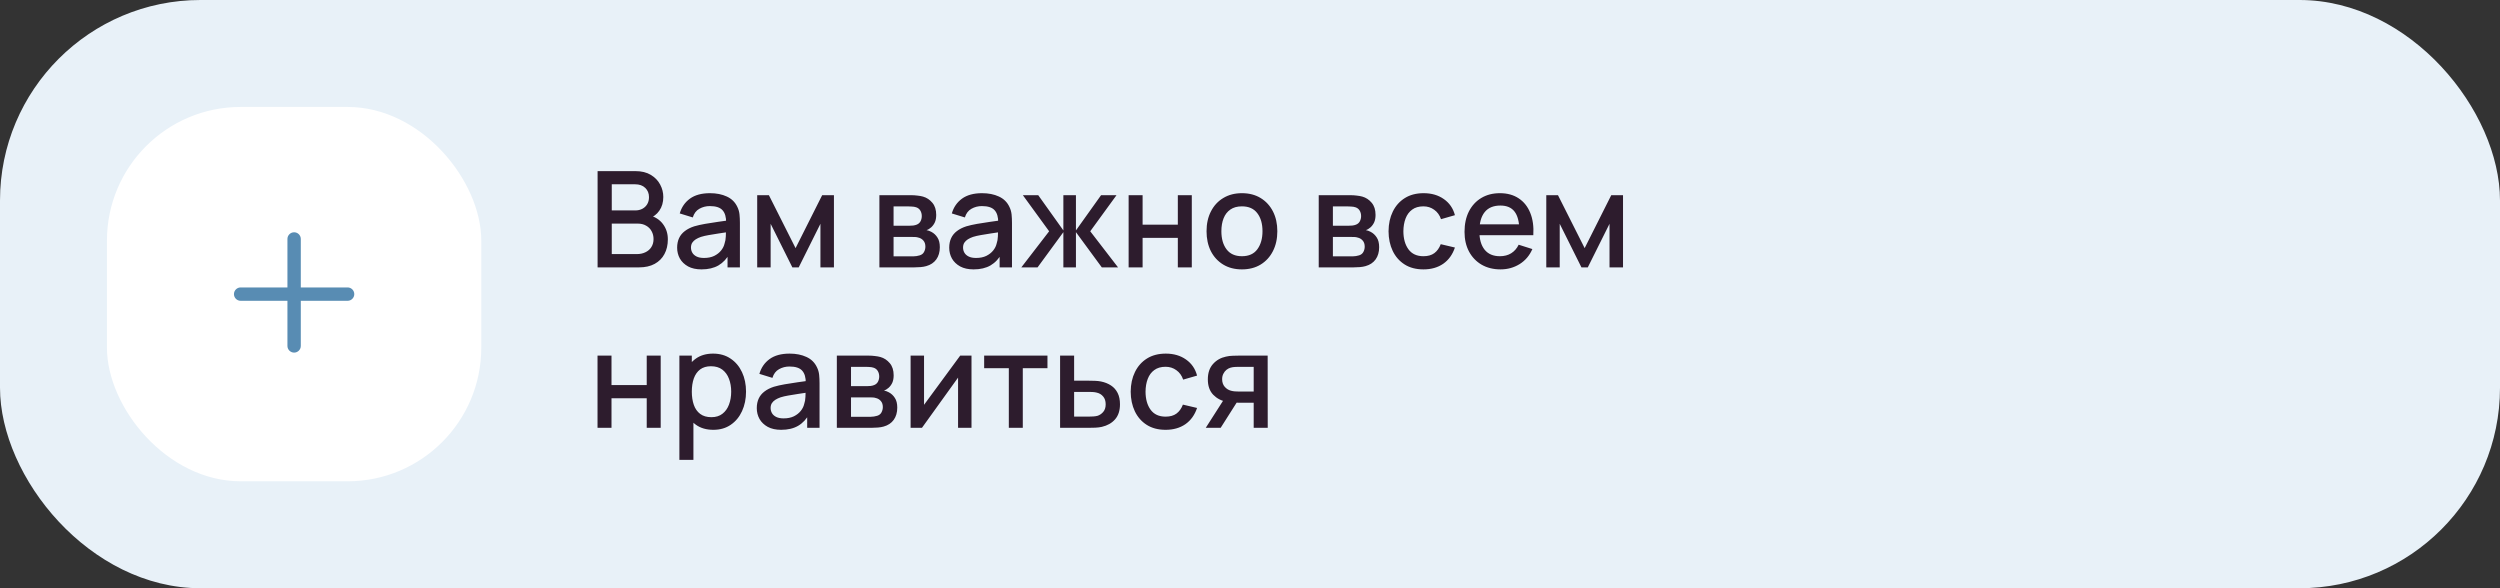 <?xml version="1.0" encoding="UTF-8"?> <svg xmlns="http://www.w3.org/2000/svg" width="374" height="88" viewBox="0 0 374 88" fill="none"><rect x="0" y="0" width="374" height="88" fill="#333333" stroke="none"/> <rect width="374" height="88" rx="30" fill="#E8F1F8"></rect> <rect x="16" y="16" width="56" height="56" rx="20" fill="white"></rect> <path fill-rule="evenodd" clip-rule="evenodd" d="M45 35.75C45 35.198 44.552 34.75 44 34.75C43.448 34.75 43 35.198 43 35.75V43H36C35.448 43 35 43.448 35 44C35 44.552 35.448 45 36 45H43V51.75C43 52.302 43.448 52.75 44 52.75C44.552 52.75 45 52.302 45 51.75V45H52C52.552 45 53 44.552 53 44C53 43.448 52.552 43 52 43H45V35.75Z" fill="#588CB3"></path> <path d="M89.4 40V25.6H95.06C95.973 25.6 96.74 25.787 97.36 26.16C97.98 26.533 98.447 27.017 98.76 27.61C99.073 28.197 99.23 28.817 99.23 29.47C99.23 30.263 99.033 30.943 98.64 31.51C98.253 32.077 97.73 32.463 97.07 32.67L97.05 32.18C97.97 32.407 98.677 32.85 99.17 33.51C99.663 34.163 99.91 34.927 99.91 35.8C99.91 36.647 99.74 37.383 99.4 38.01C99.067 38.637 98.577 39.127 97.93 39.48C97.29 39.827 96.513 40 95.6 40H89.4ZM91.52 38.01H95.28C95.753 38.01 96.177 37.92 96.55 37.74C96.93 37.56 97.227 37.303 97.44 36.97C97.66 36.63 97.77 36.227 97.77 35.76C97.77 35.327 97.673 34.937 97.48 34.59C97.293 34.237 97.02 33.96 96.66 33.76C96.307 33.553 95.89 33.45 95.41 33.45H91.52V38.01ZM91.52 31.48H95.03C95.417 31.48 95.763 31.403 96.07 31.25C96.383 31.09 96.63 30.863 96.81 30.57C96.997 30.27 97.09 29.91 97.09 29.49C97.09 28.93 96.903 28.47 96.53 28.11C96.157 27.75 95.657 27.57 95.03 27.57H91.52V31.48ZM104.95 40.3C104.15 40.3 103.48 40.153 102.94 39.86C102.4 39.56 101.99 39.167 101.71 38.68C101.437 38.187 101.3 37.647 101.3 37.06C101.3 36.513 101.397 36.033 101.59 35.62C101.783 35.207 102.07 34.857 102.45 34.57C102.83 34.277 103.297 34.04 103.85 33.86C104.33 33.72 104.873 33.597 105.48 33.49C106.087 33.383 106.723 33.283 107.39 33.19C108.063 33.097 108.73 33.003 109.39 32.91L108.63 33.33C108.643 32.483 108.463 31.857 108.09 31.45C107.723 31.037 107.09 30.83 106.19 30.83C105.623 30.83 105.103 30.963 104.63 31.23C104.157 31.49 103.827 31.923 103.64 32.53L101.69 31.93C101.957 31.003 102.463 30.267 103.21 29.72C103.963 29.173 104.963 28.9 106.21 28.9C107.177 28.9 108.017 29.067 108.73 29.4C109.45 29.727 109.977 30.247 110.31 30.96C110.483 31.313 110.59 31.687 110.63 32.08C110.67 32.473 110.69 32.897 110.69 33.35V40H108.84V37.53L109.2 37.85C108.753 38.677 108.183 39.293 107.49 39.7C106.803 40.1 105.957 40.3 104.95 40.3ZM105.32 38.59C105.913 38.59 106.423 38.487 106.85 38.28C107.277 38.067 107.62 37.797 107.88 37.47C108.14 37.143 108.31 36.803 108.39 36.45C108.503 36.13 108.567 35.77 108.58 35.37C108.6 34.97 108.61 34.65 108.61 34.41L109.29 34.66C108.63 34.76 108.03 34.85 107.49 34.93C106.95 35.01 106.46 35.09 106.02 35.17C105.587 35.243 105.2 35.333 104.86 35.44C104.573 35.54 104.317 35.66 104.09 35.8C103.87 35.94 103.693 36.11 103.56 36.31C103.433 36.51 103.37 36.753 103.37 37.04C103.37 37.32 103.44 37.58 103.58 37.82C103.72 38.053 103.933 38.24 104.22 38.38C104.507 38.52 104.873 38.59 105.32 38.59ZM113.277 40V29.2H115.027L119.017 37.12L122.997 29.2H124.757V40H122.737V33.48L119.487 40H118.537L115.287 33.48V40H113.277ZM131.558 40V29.2H136.308C136.621 29.2 136.935 29.22 137.248 29.26C137.561 29.293 137.838 29.343 138.078 29.41C138.625 29.563 139.091 29.87 139.478 30.33C139.865 30.783 140.058 31.39 140.058 32.15C140.058 32.583 139.991 32.95 139.858 33.25C139.725 33.543 139.541 33.797 139.308 34.01C139.201 34.103 139.088 34.187 138.968 34.26C138.848 34.333 138.728 34.39 138.608 34.43C138.855 34.47 139.098 34.557 139.338 34.69C139.705 34.883 140.005 35.163 140.238 35.53C140.478 35.89 140.598 36.373 140.598 36.98C140.598 37.707 140.421 38.317 140.068 38.81C139.715 39.297 139.215 39.63 138.568 39.81C138.315 39.883 138.028 39.933 137.708 39.96C137.395 39.987 137.081 40 136.768 40H131.558ZM133.678 38.35H136.638C136.778 38.35 136.938 38.337 137.118 38.31C137.298 38.283 137.458 38.247 137.598 38.2C137.898 38.107 138.111 37.937 138.238 37.69C138.371 37.443 138.438 37.18 138.438 36.9C138.438 36.52 138.338 36.217 138.138 35.99C137.938 35.757 137.685 35.607 137.378 35.54C137.245 35.493 137.098 35.467 136.938 35.46C136.778 35.453 136.641 35.45 136.528 35.45H133.678V38.35ZM133.678 33.77H136.018C136.211 33.77 136.408 33.76 136.608 33.74C136.808 33.713 136.981 33.67 137.128 33.61C137.388 33.51 137.581 33.343 137.708 33.11C137.835 32.87 137.898 32.61 137.898 32.33C137.898 32.023 137.828 31.75 137.688 31.51C137.548 31.27 137.338 31.103 137.058 31.01C136.865 30.943 136.641 30.907 136.388 30.9C136.141 30.887 135.985 30.88 135.918 30.88H133.678V33.77ZM145.653 40.3C144.853 40.3 144.183 40.153 143.643 39.86C143.103 39.56 142.693 39.167 142.413 38.68C142.14 38.187 142.003 37.647 142.003 37.06C142.003 36.513 142.1 36.033 142.293 35.62C142.486 35.207 142.773 34.857 143.153 34.57C143.533 34.277 144 34.04 144.553 33.86C145.033 33.72 145.576 33.597 146.183 33.49C146.79 33.383 147.426 33.283 148.093 33.19C148.766 33.097 149.433 33.003 150.093 32.91L149.333 33.33C149.346 32.483 149.166 31.857 148.793 31.45C148.426 31.037 147.793 30.83 146.893 30.83C146.326 30.83 145.806 30.963 145.333 31.23C144.86 31.49 144.53 31.923 144.343 32.53L142.393 31.93C142.66 31.003 143.166 30.267 143.913 29.72C144.666 29.173 145.666 28.9 146.913 28.9C147.88 28.9 148.72 29.067 149.433 29.4C150.153 29.727 150.68 30.247 151.013 30.96C151.186 31.313 151.293 31.687 151.333 32.08C151.373 32.473 151.393 32.897 151.393 33.35V40H149.543V37.53L149.903 37.85C149.456 38.677 148.886 39.293 148.193 39.7C147.506 40.1 146.66 40.3 145.653 40.3ZM146.023 38.59C146.616 38.59 147.126 38.487 147.553 38.28C147.98 38.067 148.323 37.797 148.583 37.47C148.843 37.143 149.013 36.803 149.093 36.45C149.206 36.13 149.27 35.77 149.283 35.37C149.303 34.97 149.313 34.65 149.313 34.41L149.993 34.66C149.333 34.76 148.733 34.85 148.193 34.93C147.653 35.01 147.163 35.09 146.723 35.17C146.29 35.243 145.903 35.333 145.563 35.44C145.276 35.54 145.02 35.66 144.793 35.8C144.573 35.94 144.396 36.11 144.263 36.31C144.136 36.51 144.073 36.753 144.073 37.04C144.073 37.32 144.143 37.58 144.283 37.82C144.423 38.053 144.636 38.24 144.923 38.38C145.21 38.52 145.576 38.59 146.023 38.59ZM152.79 40L156.95 34.6L153.02 29.2H155.32L159.08 34.47V29.2H160.96V34.47L164.72 29.2H167.03L163.1 34.6L167.26 40H164.83L160.96 34.73V40H159.08V34.73L155.22 40H152.79ZM168.843 40V29.2H170.933V33.61H176.203V29.2H178.293V40H176.203V35.58H170.933V40H168.843ZM185.789 40.3C184.709 40.3 183.773 40.057 182.979 39.57C182.186 39.083 181.573 38.413 181.139 37.56C180.713 36.7 180.499 35.71 180.499 34.59C180.499 33.463 180.719 32.473 181.159 31.62C181.599 30.76 182.216 30.093 183.009 29.62C183.803 29.14 184.729 28.9 185.789 28.9C186.869 28.9 187.806 29.143 188.599 29.63C189.393 30.117 190.006 30.787 190.439 31.64C190.873 32.493 191.089 33.477 191.089 34.59C191.089 35.717 190.869 36.71 190.429 37.57C189.996 38.423 189.383 39.093 188.589 39.58C187.796 40.06 186.863 40.3 185.789 40.3ZM185.789 38.33C186.823 38.33 187.593 37.983 188.099 37.29C188.613 36.59 188.869 35.69 188.869 34.59C188.869 33.463 188.609 32.563 188.089 31.89C187.576 31.21 186.809 30.87 185.789 30.87C185.089 30.87 184.513 31.03 184.059 31.35C183.606 31.663 183.269 32.1 183.049 32.66C182.829 33.213 182.719 33.857 182.719 34.59C182.719 35.723 182.979 36.63 183.499 37.31C184.019 37.99 184.783 38.33 185.789 38.33ZM197.281 40V29.2H202.031C202.344 29.2 202.657 29.22 202.971 29.26C203.284 29.293 203.561 29.343 203.801 29.41C204.347 29.563 204.814 29.87 205.201 30.33C205.587 30.783 205.781 31.39 205.781 32.15C205.781 32.583 205.714 32.95 205.581 33.25C205.447 33.543 205.264 33.797 205.031 34.01C204.924 34.103 204.811 34.187 204.691 34.26C204.571 34.333 204.451 34.39 204.331 34.43C204.577 34.47 204.821 34.557 205.061 34.69C205.427 34.883 205.727 35.163 205.961 35.53C206.201 35.89 206.321 36.373 206.321 36.98C206.321 37.707 206.144 38.317 205.791 38.81C205.437 39.297 204.937 39.63 204.291 39.81C204.037 39.883 203.751 39.933 203.431 39.96C203.117 39.987 202.804 40 202.491 40H197.281ZM199.401 38.35H202.361C202.501 38.35 202.661 38.337 202.841 38.31C203.021 38.283 203.181 38.247 203.321 38.2C203.621 38.107 203.834 37.937 203.961 37.69C204.094 37.443 204.161 37.18 204.161 36.9C204.161 36.52 204.061 36.217 203.861 35.99C203.661 35.757 203.407 35.607 203.101 35.54C202.967 35.493 202.821 35.467 202.661 35.46C202.501 35.453 202.364 35.45 202.251 35.45H199.401V38.35ZM199.401 33.77H201.741C201.934 33.77 202.131 33.76 202.331 33.74C202.531 33.713 202.704 33.67 202.851 33.61C203.111 33.51 203.304 33.343 203.431 33.11C203.557 32.87 203.621 32.61 203.621 32.33C203.621 32.023 203.551 31.75 203.411 31.51C203.271 31.27 203.061 31.103 202.781 31.01C202.587 30.943 202.364 30.907 202.111 30.9C201.864 30.887 201.707 30.88 201.641 30.88H199.401V33.77ZM212.946 40.3C211.839 40.3 210.899 40.053 210.126 39.56C209.352 39.067 208.759 38.39 208.346 37.53C207.939 36.67 207.732 35.693 207.726 34.6C207.732 33.487 207.946 32.503 208.366 31.65C208.786 30.79 209.386 30.117 210.166 29.63C210.946 29.143 211.882 28.9 212.976 28.9C214.156 28.9 215.162 29.193 215.996 29.78C216.836 30.367 217.389 31.17 217.656 32.19L215.576 32.79C215.369 32.183 215.029 31.713 214.556 31.38C214.089 31.04 213.552 30.87 212.946 30.87C212.259 30.87 211.696 31.033 211.256 31.36C210.816 31.68 210.489 32.12 210.276 32.68C210.062 33.24 209.952 33.88 209.946 34.6C209.952 35.713 210.206 36.613 210.706 37.3C211.212 37.987 211.959 38.33 212.946 38.33C213.619 38.33 214.162 38.177 214.576 37.87C214.996 37.557 215.316 37.11 215.536 36.53L217.656 37.03C217.302 38.083 216.719 38.893 215.906 39.46C215.092 40.02 214.106 40.3 212.946 40.3ZM224.483 40.3C223.41 40.3 222.466 40.067 221.653 39.6C220.846 39.127 220.216 38.47 219.763 37.63C219.316 36.783 219.093 35.803 219.093 34.69C219.093 33.51 219.313 32.487 219.753 31.62C220.2 30.753 220.82 30.083 221.613 29.61C222.406 29.137 223.33 28.9 224.383 28.9C225.483 28.9 226.42 29.157 227.193 29.67C227.966 30.177 228.543 30.9 228.923 31.84C229.31 32.78 229.463 33.897 229.383 35.19H227.293V34.43C227.28 33.177 227.04 32.25 226.573 31.65C226.113 31.05 225.41 30.75 224.463 30.75C223.416 30.75 222.63 31.08 222.103 31.74C221.576 32.4 221.313 33.353 221.313 34.6C221.313 35.787 221.576 36.707 222.103 37.36C222.63 38.007 223.39 38.33 224.383 38.33C225.036 38.33 225.6 38.183 226.073 37.89C226.553 37.59 226.926 37.163 227.193 36.61L229.243 37.26C228.823 38.227 228.186 38.977 227.333 39.51C226.48 40.037 225.53 40.3 224.483 40.3ZM220.633 35.19V33.56H228.343V35.19H220.633ZM231.324 40V29.2H233.074L237.064 37.12L241.044 29.2H242.804V40H240.784V33.48L237.534 40H236.584L233.334 33.48V40H231.324ZM89.39 64V53.2H91.48V57.61H96.75V53.2H98.84V64H96.75V59.58H91.48V64H89.39ZM106.716 64.3C105.683 64.3 104.816 64.05 104.116 63.55C103.416 63.043 102.886 62.36 102.526 61.5C102.166 60.64 101.986 59.67 101.986 58.59C101.986 57.51 102.163 56.54 102.516 55.68C102.876 54.82 103.403 54.143 104.096 53.65C104.796 53.15 105.656 52.9 106.676 52.9C107.689 52.9 108.563 53.15 109.296 53.65C110.036 54.143 110.606 54.82 111.006 55.68C111.406 56.533 111.606 57.503 111.606 58.59C111.606 59.67 111.406 60.643 111.006 61.51C110.613 62.37 110.049 63.05 109.316 63.55C108.589 64.05 107.723 64.3 106.716 64.3ZM101.636 68.8V53.2H103.496V60.97H103.736V68.8H101.636ZM106.426 62.41C107.093 62.41 107.643 62.24 108.076 61.9C108.516 61.56 108.843 61.103 109.056 60.53C109.276 59.95 109.386 59.303 109.386 58.59C109.386 57.883 109.276 57.243 109.056 56.67C108.843 56.097 108.513 55.64 108.066 55.3C107.619 54.96 107.049 54.79 106.356 54.79C105.703 54.79 105.163 54.95 104.736 55.27C104.316 55.59 104.003 56.037 103.796 56.61C103.596 57.183 103.496 57.843 103.496 58.59C103.496 59.337 103.596 59.997 103.796 60.57C103.996 61.143 104.313 61.593 104.746 61.92C105.179 62.247 105.739 62.41 106.426 62.41ZM116.864 64.3C116.064 64.3 115.394 64.153 114.854 63.86C114.314 63.56 113.904 63.167 113.624 62.68C113.351 62.187 113.214 61.647 113.214 61.06C113.214 60.513 113.311 60.033 113.504 59.62C113.697 59.207 113.984 58.857 114.364 58.57C114.744 58.277 115.211 58.04 115.764 57.86C116.244 57.72 116.787 57.597 117.394 57.49C118.001 57.383 118.637 57.283 119.304 57.19C119.977 57.097 120.644 57.003 121.304 56.91L120.544 57.33C120.557 56.483 120.377 55.857 120.004 55.45C119.637 55.037 119.004 54.83 118.104 54.83C117.537 54.83 117.017 54.963 116.544 55.23C116.071 55.49 115.741 55.923 115.554 56.53L113.604 55.93C113.871 55.003 114.377 54.267 115.124 53.72C115.877 53.173 116.877 52.9 118.124 52.9C119.091 52.9 119.931 53.067 120.644 53.4C121.364 53.727 121.891 54.247 122.224 54.96C122.397 55.313 122.504 55.687 122.544 56.08C122.584 56.473 122.604 56.897 122.604 57.35V64H120.754V61.53L121.114 61.85C120.667 62.677 120.097 63.293 119.404 63.7C118.717 64.1 117.871 64.3 116.864 64.3ZM117.234 62.59C117.827 62.59 118.337 62.487 118.764 62.28C119.191 62.067 119.534 61.797 119.794 61.47C120.054 61.143 120.224 60.803 120.304 60.45C120.417 60.13 120.481 59.77 120.494 59.37C120.514 58.97 120.524 58.65 120.524 58.41L121.204 58.66C120.544 58.76 119.944 58.85 119.404 58.93C118.864 59.01 118.374 59.09 117.934 59.17C117.501 59.243 117.114 59.333 116.774 59.44C116.487 59.54 116.231 59.66 116.004 59.8C115.784 59.94 115.607 60.11 115.474 60.31C115.347 60.51 115.284 60.753 115.284 61.04C115.284 61.32 115.354 61.58 115.494 61.82C115.634 62.053 115.847 62.24 116.134 62.38C116.421 62.52 116.787 62.59 117.234 62.59ZM125.191 64V53.2H129.941C130.254 53.2 130.567 53.22 130.881 53.26C131.194 53.293 131.471 53.343 131.711 53.41C132.257 53.563 132.724 53.87 133.111 54.33C133.497 54.783 133.691 55.39 133.691 56.15C133.691 56.583 133.624 56.95 133.491 57.25C133.357 57.543 133.174 57.797 132.941 58.01C132.834 58.103 132.721 58.187 132.601 58.26C132.481 58.333 132.361 58.39 132.241 58.43C132.487 58.47 132.731 58.557 132.971 58.69C133.337 58.883 133.637 59.163 133.871 59.53C134.111 59.89 134.231 60.373 134.231 60.98C134.231 61.707 134.054 62.317 133.701 62.81C133.347 63.297 132.847 63.63 132.201 63.81C131.947 63.883 131.661 63.933 131.341 63.96C131.027 63.987 130.714 64 130.401 64H125.191ZM127.311 62.35H130.271C130.411 62.35 130.571 62.337 130.751 62.31C130.931 62.283 131.091 62.247 131.231 62.2C131.531 62.107 131.744 61.937 131.871 61.69C132.004 61.443 132.071 61.18 132.071 60.9C132.071 60.52 131.971 60.217 131.771 59.99C131.571 59.757 131.317 59.607 131.011 59.54C130.877 59.493 130.731 59.467 130.571 59.46C130.411 59.453 130.274 59.45 130.161 59.45H127.311V62.35ZM127.311 57.77H129.651C129.844 57.77 130.041 57.76 130.241 57.74C130.441 57.713 130.614 57.67 130.761 57.61C131.021 57.51 131.214 57.343 131.341 57.11C131.467 56.87 131.531 56.61 131.531 56.33C131.531 56.023 131.461 55.75 131.321 55.51C131.181 55.27 130.971 55.103 130.691 55.01C130.497 54.943 130.274 54.907 130.021 54.9C129.774 54.887 129.617 54.88 129.551 54.88H127.311V57.77ZM145.336 53.2V64H143.326V56.49L137.926 64H136.226V53.2H138.236V60.56L143.646 53.2H145.336ZM150.92 64V55.08H147.23V53.2H156.7V55.08H153.01V64H150.92ZM158.589 64V53.2H160.689V56.95H162.819C163.126 56.95 163.453 56.957 163.799 56.97C164.153 56.983 164.456 57.017 164.709 57.07C165.289 57.19 165.789 57.39 166.209 57.67C166.636 57.95 166.966 58.323 167.199 58.79C167.433 59.25 167.549 59.817 167.549 60.49C167.549 61.43 167.303 62.18 166.809 62.74C166.323 63.293 165.663 63.667 164.829 63.86C164.563 63.92 164.246 63.96 163.879 63.98C163.519 63.993 163.189 64 162.889 64H158.589ZM160.689 62.32H163.009C163.176 62.32 163.366 62.313 163.579 62.3C163.793 62.287 163.989 62.257 164.169 62.21C164.489 62.117 164.776 61.927 165.029 61.64C165.283 61.353 165.409 60.97 165.409 60.49C165.409 59.997 165.283 59.603 165.029 59.31C164.783 59.017 164.469 58.827 164.089 58.74C163.909 58.693 163.726 58.663 163.539 58.65C163.353 58.637 163.176 58.63 163.009 58.63H160.689V62.32ZM174.372 64.3C173.265 64.3 172.325 64.053 171.552 63.56C170.778 63.067 170.185 62.39 169.772 61.53C169.365 60.67 169.158 59.693 169.152 58.6C169.158 57.487 169.372 56.503 169.792 55.65C170.212 54.79 170.812 54.117 171.592 53.63C172.372 53.143 173.308 52.9 174.402 52.9C175.582 52.9 176.588 53.193 177.422 53.78C178.262 54.367 178.815 55.17 179.082 56.19L177.002 56.79C176.795 56.183 176.455 55.713 175.982 55.38C175.515 55.04 174.978 54.87 174.372 54.87C173.685 54.87 173.122 55.033 172.682 55.36C172.242 55.68 171.915 56.12 171.702 56.68C171.488 57.24 171.378 57.88 171.372 58.6C171.378 59.713 171.632 60.613 172.132 61.3C172.638 61.987 173.385 62.33 174.372 62.33C175.045 62.33 175.588 62.177 176.002 61.87C176.422 61.557 176.742 61.11 176.962 60.53L179.082 61.03C178.728 62.083 178.145 62.893 177.332 63.46C176.518 64.02 175.532 64.3 174.372 64.3ZM187.552 64V60.25H185.412C185.159 60.25 184.855 60.24 184.502 60.22C184.155 60.2 183.829 60.163 183.522 60.11C182.715 59.963 182.042 59.613 181.502 59.06C180.962 58.5 180.692 57.73 180.692 56.75C180.692 55.803 180.945 55.043 181.452 54.47C181.965 53.89 182.615 53.517 183.402 53.35C183.742 53.27 184.089 53.227 184.442 53.22C184.802 53.207 185.105 53.2 185.352 53.2H189.642L189.652 64H187.552ZM180.382 64L183.112 59.73H185.322L182.612 64H180.382ZM185.232 58.57H187.552V54.88H185.232C185.085 54.88 184.905 54.887 184.692 54.9C184.479 54.913 184.272 54.95 184.072 55.01C183.865 55.07 183.665 55.177 183.472 55.33C183.285 55.483 183.132 55.68 183.012 55.92C182.892 56.153 182.832 56.423 182.832 56.73C182.832 57.19 182.962 57.57 183.222 57.87C183.482 58.163 183.792 58.357 184.152 58.45C184.345 58.503 184.539 58.537 184.732 58.55C184.925 58.563 185.092 58.57 185.232 58.57Z" fill="#2D1C2D"></path> </svg> 
